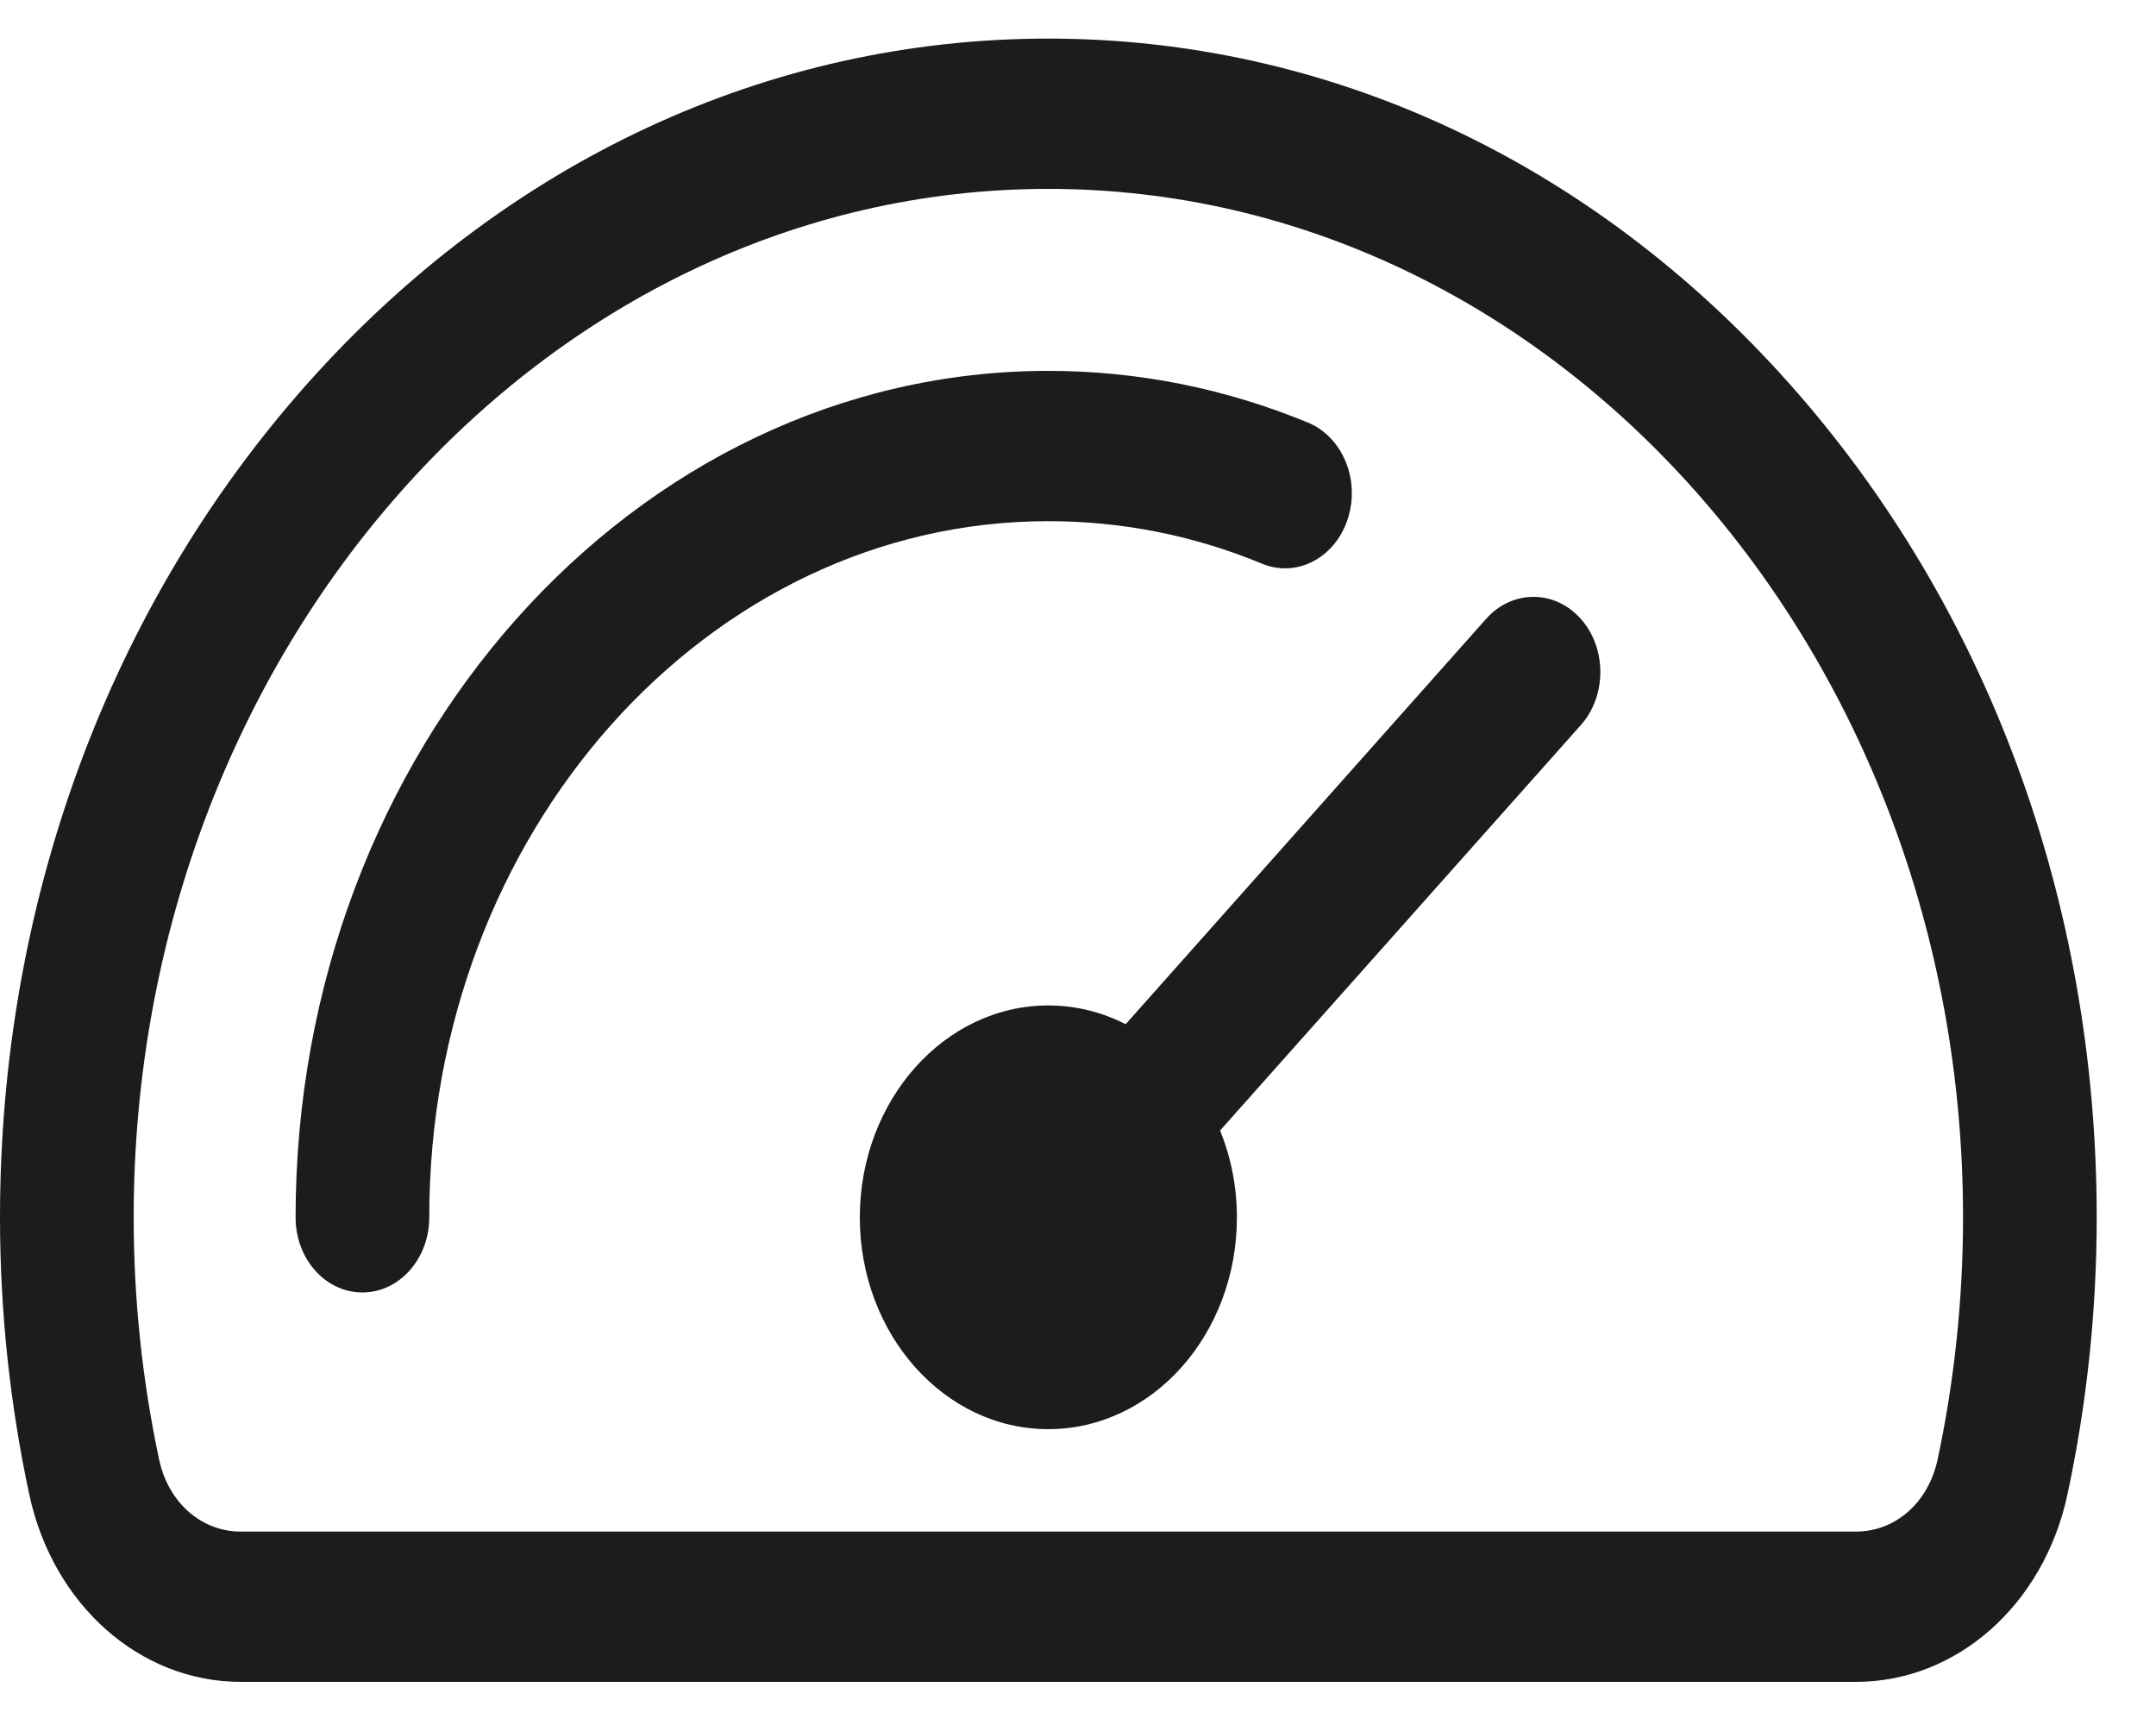 <svg width="10" height="8" viewBox="0 0 10 8" fill="none" xmlns="http://www.w3.org/2000/svg">
<g id="Group 762">
<path id="Vector" fill-rule="evenodd" clip-rule="evenodd" d="M7.332 2.87C7.453 3.006 7.453 3.227 7.332 3.363L5.659 5.243C5.709 5.366 5.737 5.502 5.737 5.646C5.737 6.188 5.345 6.628 4.862 6.628C4.38 6.628 3.988 6.188 3.988 5.646C3.988 5.104 4.38 4.663 4.862 4.663C4.99 4.663 5.112 4.694 5.221 4.75L6.893 2.87C7.014 2.734 7.211 2.734 7.332 2.87ZM4.862 2.417C5.203 2.417 5.537 2.483 5.853 2.614C6.014 2.681 6.192 2.588 6.251 2.407C6.31 2.227 6.228 2.027 6.067 1.96C5.682 1.801 5.276 1.72 4.862 1.72C2.937 1.72 1.371 3.481 1.371 5.646C1.371 5.838 1.509 5.994 1.681 5.994C1.852 5.994 1.991 5.838 1.991 5.646C1.99 3.866 3.279 2.417 4.862 2.417ZM8.987 6.769C9.065 6.403 9.105 6.025 9.105 5.646C9.105 3.016 7.202 0.876 4.862 0.876C2.523 0.876 0.62 3.016 0.62 5.646C0.62 6.025 0.66 6.403 0.738 6.769C0.781 6.969 0.934 7.103 1.117 7.103H8.608C8.791 7.103 8.944 6.969 8.987 6.769ZM8.301 1.781C7.382 0.748 6.161 0.179 4.862 0.179C3.564 0.179 2.343 0.748 1.424 1.781C0.506 2.813 0 4.186 0 5.646C0 6.08 0.046 6.513 0.136 6.932C0.246 7.443 0.649 7.8 1.117 7.8H8.608C9.076 7.8 9.479 7.443 9.589 6.932C9.679 6.513 9.725 6.08 9.725 5.646C9.725 4.186 9.219 2.813 8.301 1.781Z" fill="#1E1B1B"/>
</g>
</svg>
